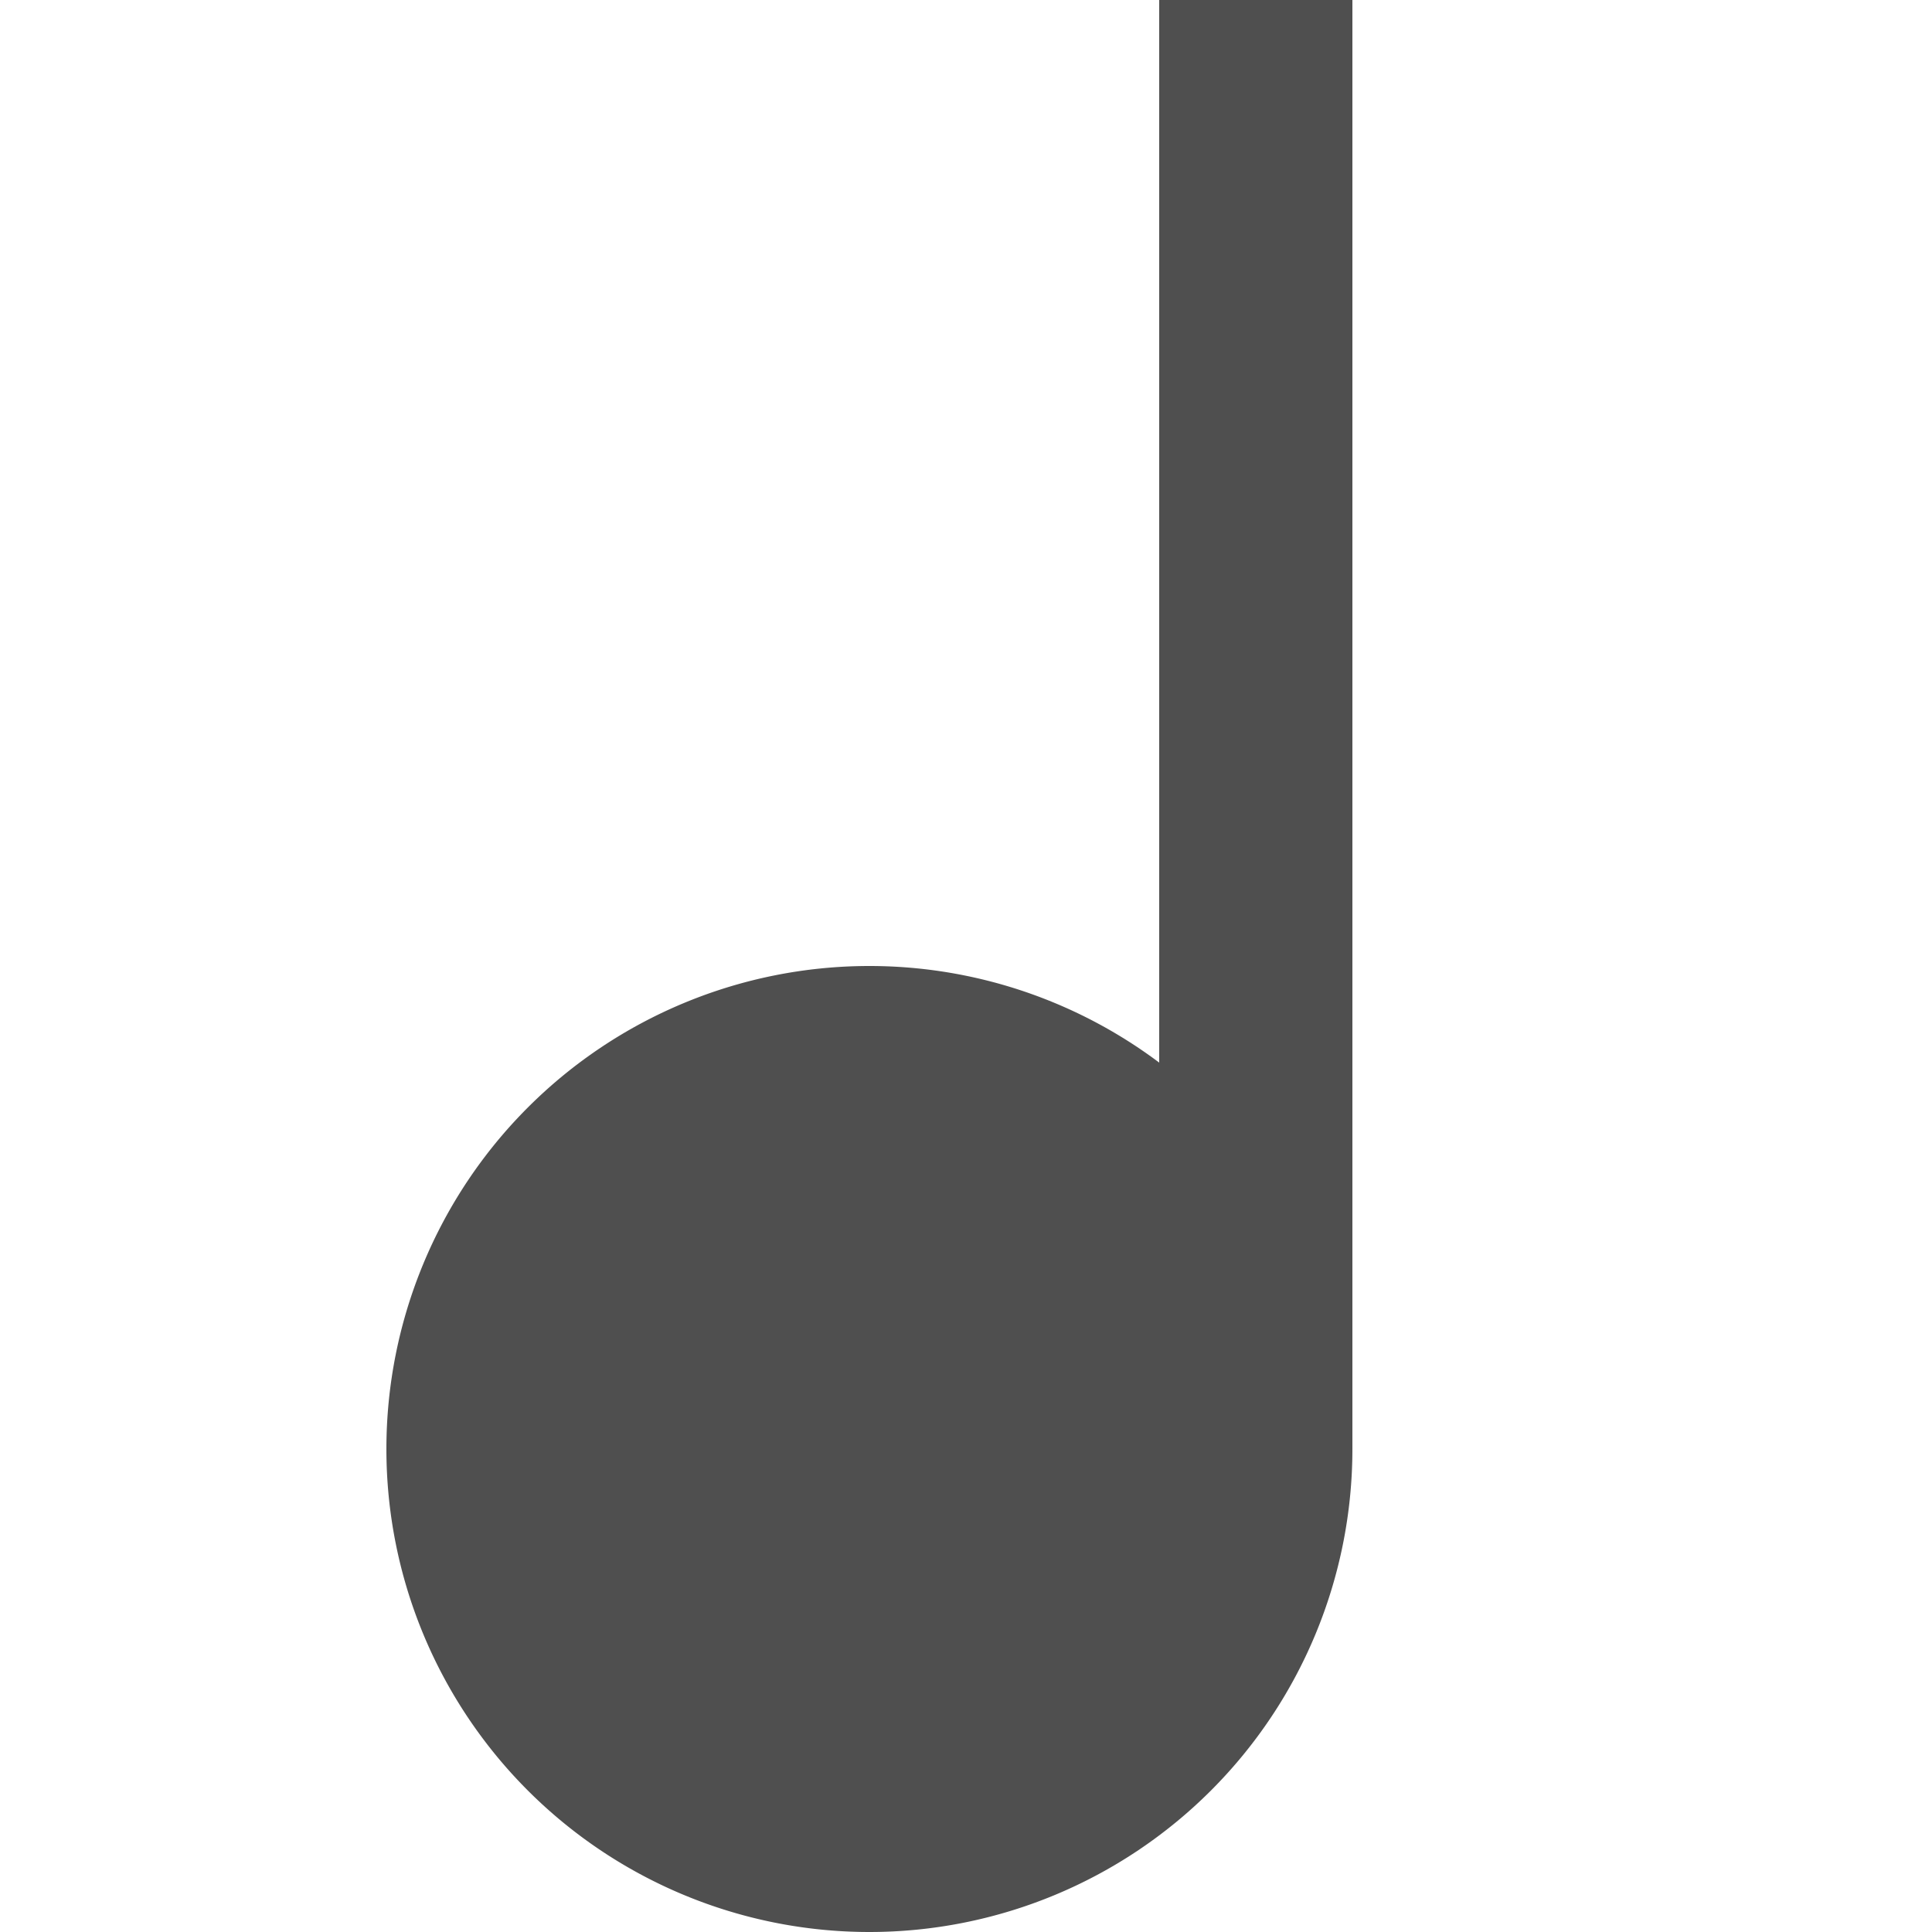 <svg xmlns="http://www.w3.org/2000/svg" viewBox="0 0 20 20">
  <defs/>
  <path fill="#4F4F4F" d="M14 15a5 5 0 11-10 0 5 5 0 0110 0z"/>
  <path fill="#4F4F4F" fill-rule="evenodd" d="M14 0v15h-2V0h2z" clip-rule="evenodd"/>
</svg>

